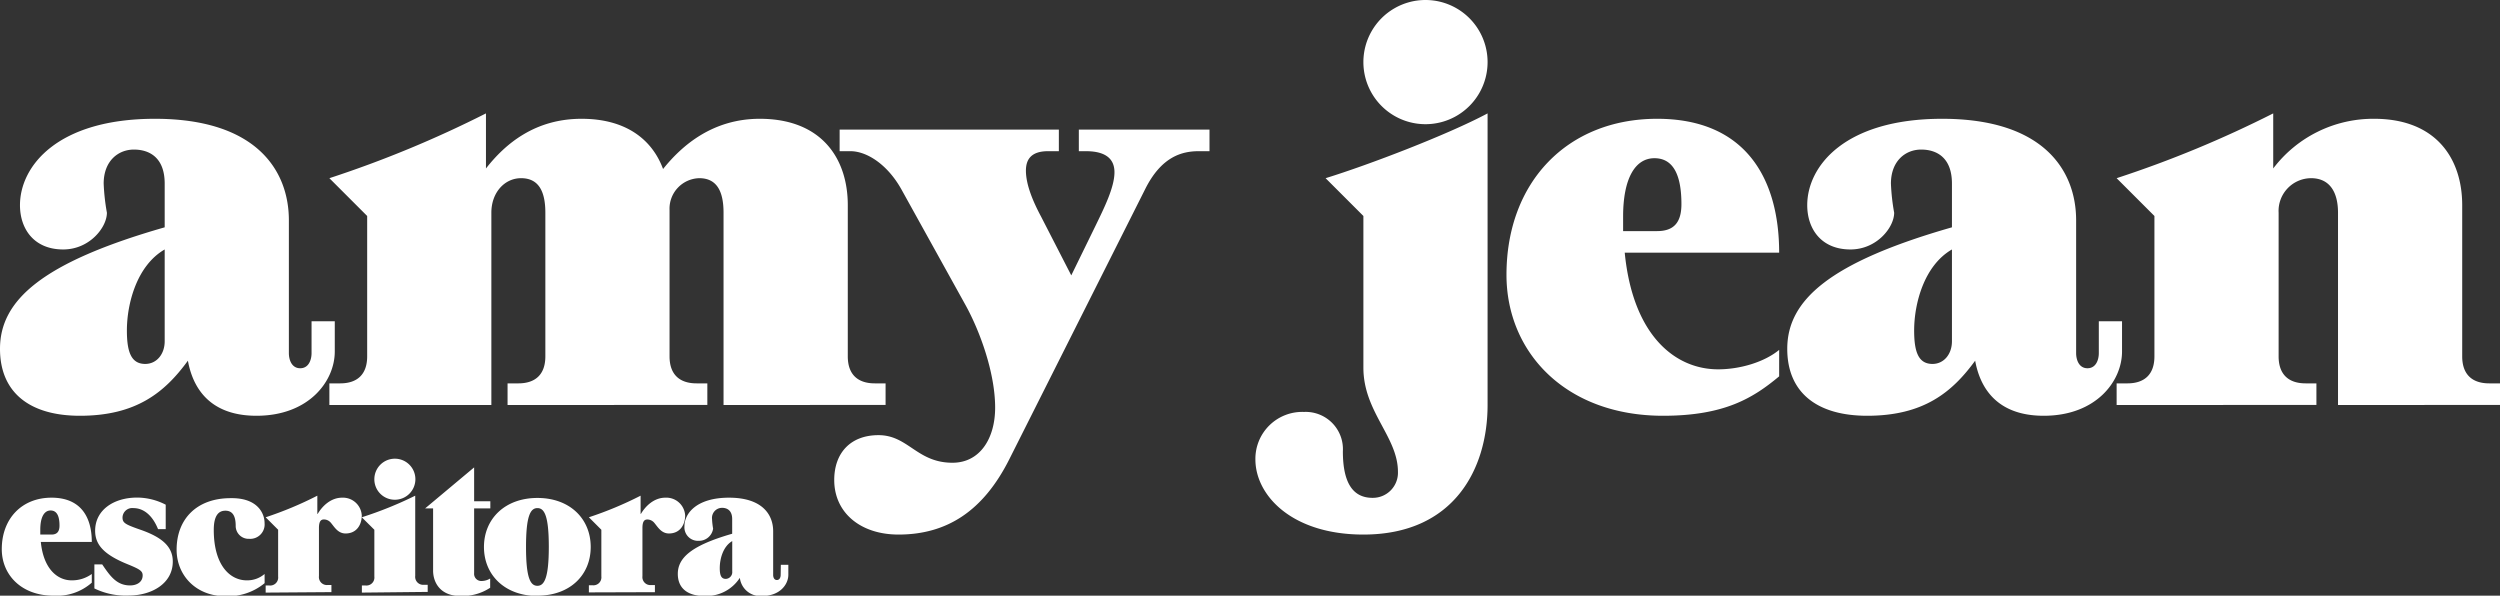 <svg xmlns="http://www.w3.org/2000/svg" viewBox="0 0 463 110.32"><rect x="0" y="0" width="463" height="110.32" fill="#333333" stroke="none"/><defs><style>.cls-1{fill:#fff;}</style></defs><g id="Capa_2" data-name="Capa 2"><g id="HOME"><path class="cls-1" d="M57.7,59.5H62v5.6C62,70.6,57.2,77,47.5,77c-8.7,0-11.8-5.2-12.7-10.2C30.5,72.7,25.2,77,14.8,77,5.5,77,0,72.7,0,64.6c0-9,7.8-16,30.5-22.5V34c0-4.8-2.8-6.3-5.7-6.3s-5.6,2.1-5.6,6.3a39,39,0,0,0,.6,5.4c0,2.7-3.2,6.8-8.1,6.8-5.4,0-8-3.8-8-8.2,0-7.2,6.9-16,25-16,18.8,0,24.8,9.6,24.8,18.8V65.4c0,1.2.5,2.8,2.1,2.8s2.1-1.6,2.1-2.8ZM30.5,46.2c-5.2,3-7,10.1-7,15,0,4,.8,6.2,3.4,6.2,2.1,0,3.6-1.8,3.6-4.2ZM134,75V39.4c0-3.9-1.2-6.4-4.5-6.4a5.65,5.65,0,0,0-5.5,5.9V66c0,3.4,1.9,5,5,5h2v4H94V71h2c3.1,0,5-1.6,5-5V39.4c0-3.9-1.2-6.4-4.5-6.4-3,0-5.5,2.6-5.5,6.4V75H61V71h2c3.1,0,5-1.6,5-5V40l-7-7A205.57,205.57,0,0,0,90,21V31.2c3.6-4.6,9.1-9.2,17.7-9.2,8.3,0,13.1,3.9,15.1,9.3,3.6-4.5,9.3-9.3,17.91-9.3,11.4,0,16.3,7.3,16.3,16V66c0,3.4,1.9,5,5,5h2v4Zm88-47c-3.1,0-6.9,1-9.9,7L186.9,85.1C182.1,94.61,175.4,99,166.4,99c-7.1,0-11.9-4.1-11.9-10.1,0-5,3-8.31,8.2-8.31,5.5,0,7.1,5.11,13.7,5.11,5.1,0,7.9-4.51,7.9-10.21,0-6.4-2.8-14.2-5.6-19.2L166.9,35c-2.6-4.6-6.4-7-9.4-7h-2V24h40.6v4h-2c-3.1,0-4.1,1.5-4.1,3.6,0,2.6,1.3,5.7,2.8,8.5L198.4,51l4.4-9c1.7-3.5,3.6-7.3,3.6-10.1,0-2.3-1.4-3.9-5.3-3.9h-1.3V24H224v4Zm30.5,12-7-7c8.1-2.5,22.7-8.1,30-12V75c0,11.81-6.2,24-23,24-13.3,0-20-7.3-20-13.91a8.68,8.68,0,0,1,9-8.8,6.9,6.9,0,0,1,7.2,7.3c0,5.91,1.9,8.61,5.5,8.61a4.65,4.65,0,0,0,4.7-4.8c0-6.51-6.4-11.11-6.4-19.31Zm0-28.5a11.5,11.5,0,0,1,23,0,11.5,11.5,0,0,1-23,0Zm77,58.2c-4.8,4-10.1,7.3-21.5,7.3-18,0-29-11.7-29-26.1C279,33.7,290.3,22,306.9,22c16.4,0,22.6,11.1,22.6,24.8H300.9c1.5,15.3,9.3,21.6,17.3,21.6,4,0,8.5-1.3,11.3-3.6ZM306.9,42.8c3.1,0,4.5-1.6,4.5-5,0-5.2-1.4-8.5-5-8.5s-5.8,3.8-5.8,10.8v2.7Zm81.8,16.7H393v5.6c0,5.5-4.8,11.9-14.5,11.9-8.7,0-11.8-5.2-12.7-10.2-4.3,5.9-9.6,10.2-20,10.2-9.3,0-14.8-4.3-14.8-12.4,0-9,7.8-16,30.5-22.5V34c0-4.8-2.8-6.3-5.7-6.3s-5.6,2.1-5.6,6.3a39,39,0,0,0,.6,5.4c0,2.7-3.2,6.8-8.1,6.8-5.4,0-8-3.8-8-8.2,0-7.2,6.9-16,25-16,18.8,0,24.8,9.6,24.8,18.8V65.4c0,1.2.5,2.8,2.1,2.8s2.1-1.6,2.1-2.8ZM361.5,46.2c-5.2,3-7,10.1-7,15,0,4,.8,6.2,3.4,6.2,2.1,0,3.6-1.8,3.6-4.2ZM433,75V39.4c0-3.9-1.6-6.4-5-6.4a6.06,6.06,0,0,0-6,6.4V66c0,3.4,1.9,5,5,5h2v4H392V71h2c3.1,0,5-1.6,5-5V40l-7-7a205.57,205.57,0,0,0,29-12V31.2A23.25,23.25,0,0,1,439.7,22c11.4,0,16.3,7.3,16.3,16V66c0,3.4,1.9,5,5,5h2v4Z"/><path class="cls-1" d="M17,107.91a9.75,9.75,0,0,1-7.1,2.41c-5.94,0-9.57-3.86-9.57-8.61,0-5.68,3.73-9.54,9.21-9.54S17,95.83,17,100.36H7.56c.49,5,3.07,7.12,5.71,7.12A6.21,6.21,0,0,0,17,106.3ZM9.54,99c1,0,1.48-.53,1.48-1.66,0-1.71-.46-2.8-1.65-2.8s-1.91,1.25-1.91,3.56V99ZM29.27,98c-.95-2.38-2.54-3.9-4.58-3.9a1.8,1.8,0,0,0-2,1.72c0,1,.46,1.28,3.1,2.21C30,99.46,32,101.21,32,104c0,4.06-3.89,6.3-8.22,6.3a13.29,13.29,0,0,1-6.3-1.32v-4.45h1.45c1.45,2.14,2.68,3.89,5.15,3.89,1.32,0,2.34-.66,2.34-1.85,0-.82-.52-1.15-2.8-2.08-4.46-1.81-6-3.66-6-6.2,0-3.83,3.43-6.14,7.78-6.14a11.61,11.61,0,0,1,5.29,1.32V98Zm19.74,10a10.6,10.6,0,0,1-7.3,2.41c-5.41,0-9-3.86-9-8.61,0-5.68,3.73-9.54,10-9.54C47.62,92.17,49,95,49,96.89a2.67,2.67,0,0,1-2.84,2.9,2.39,2.39,0,0,1-2.51-2.41c0-1.94-.66-2.8-1.91-2.8s-2.15.89-2.15,3.56c0,6.54,3,9.34,6.11,9.34A4.91,4.91,0,0,0,49,106.3Zm.19,1.75v-1.32h.66a1.48,1.48,0,0,0,1.65-1.65V98.11L49.2,95.8a66.62,66.62,0,0,0,9.57-4v3.37h.07c.83-1.42,2.41-3,4.52-3A3.49,3.49,0,0,1,67,95.47c0,1.68-.93,3.33-3,3.33-1.42,0-2.08-1.22-2.74-2A1.69,1.69,0,0,0,60,96.2c-.56,0-.93.33-.93,1.58v8.91a1.48,1.48,0,0,0,1.65,1.65h.66v1.32Zm17.82,0v-1.32h.66a1.48,1.48,0,0,0,1.65-1.65V98.11L67,95.8a70.72,70.72,0,0,0,9.9-4v14.85a1.48,1.48,0,0,0,1.65,1.65h.66v1.32Zm2.31-21a3.8,3.8,0,1,1,3.8,3.8A3.78,3.78,0,0,1,69.33,88.7Zm21.45,20.1a9.3,9.3,0,0,1-5.57,1.52c-3.7,0-5-2.54-5-4.68V94.15H78.74l9.07-7.59v6.27h3v1.32h-3v12a1.32,1.32,0,0,0,1.39,1.45,3.09,3.09,0,0,0,1.58-.46Zm8.75,1.52c-6,0-9.9-3.86-9.9-9.07s3.89-9.08,9.9-9.08,9.87,3.86,9.87,9.08S105.54,110.32,99.53,110.32Zm2.11-9.07c0-5.78-.82-7.2-2.11-7.2s-2.11,1.42-2.11,7.2.82,7.19,2.11,7.19S101.64,107,101.64,101.25Zm7.42,8.41v-1.32h.66a1.48,1.48,0,0,0,1.65-1.65V98.11l-2.31-2.31a66.74,66.74,0,0,0,9.58-4v3.37h.06c.83-1.42,2.41-3,4.52-3a3.49,3.49,0,0,1,3.67,3.3c0,1.68-.93,3.33-3,3.33-1.42,0-2.08-1.22-2.74-2a1.69,1.69,0,0,0-1.25-.59c-.56,0-.92.33-.92,1.58v8.91a1.48,1.48,0,0,0,1.65,1.65h.66v1.32Zm35.55-5.11H146v1.85c0,1.81-1.59,3.92-4.79,3.92a3.82,3.82,0,0,1-4.19-3.36,7.37,7.37,0,0,1-6.6,3.36c-3.07,0-4.89-1.42-4.89-4.09,0-3,2.58-5.28,10.07-7.43V96.13c0-1.58-.92-2.08-1.88-2.08a1.87,1.87,0,0,0-1.85,2.08,13.22,13.22,0,0,0,.2,1.78,2.65,2.65,0,0,1-2.67,2.25,2.51,2.51,0,0,1-2.64-2.71c0-2.38,2.27-5.28,8.25-5.28,6.2,0,8.18,3.17,8.18,6.21v8.11c0,.4.17.93.69.93s.7-.53.7-.93Zm-9-4.39c-1.72,1-2.31,3.33-2.31,5,0,1.32.26,2,1.12,2a1.25,1.25,0,0,0,1.19-1.38Z"/></g></g></svg>